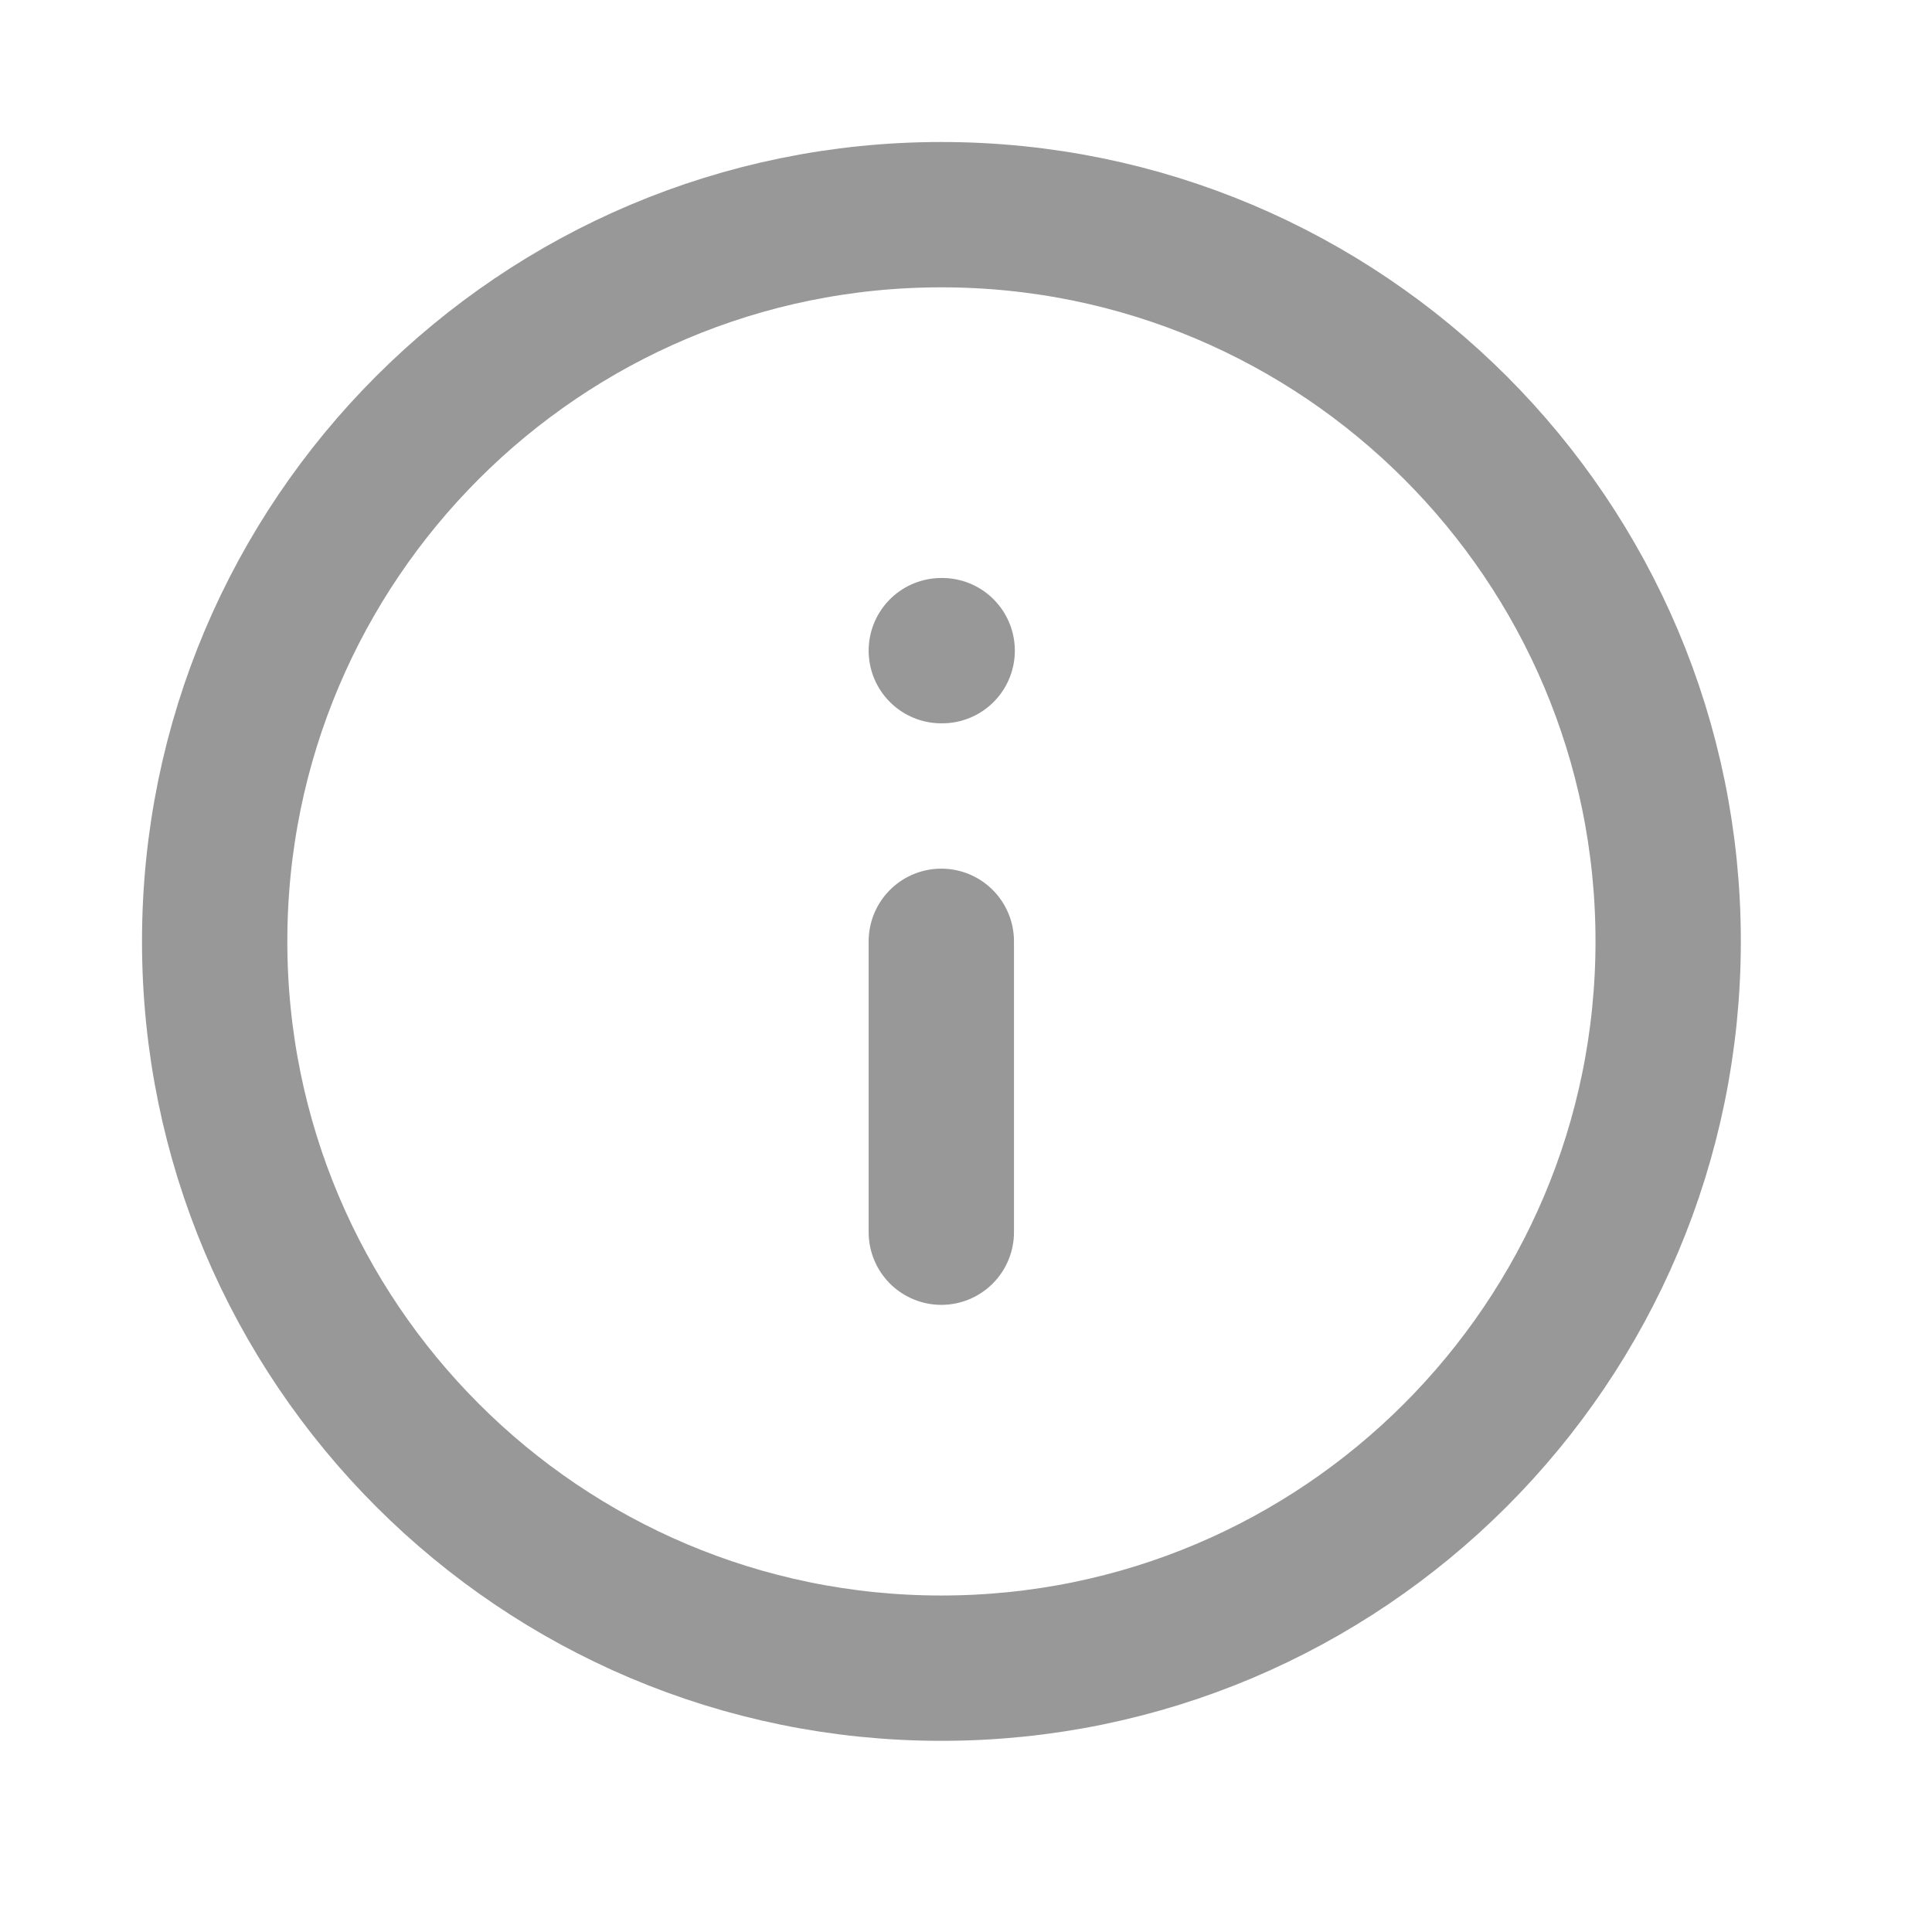<?xml version="1.0" encoding="utf-8"?>
<svg xmlns="http://www.w3.org/2000/svg" fill="none" height="100%" overflow="visible" preserveAspectRatio="none" style="display: block;" viewBox="0 0 9 9" width="100%">
<path d="M4.385 5.74V4.385M4.385 3.031H4.389M7.771 4.385C7.771 6.255 6.255 7.771 4.385 7.771C2.516 7.771 1 6.255 1 4.385C1 2.516 2.516 1 4.385 1C6.255 1 7.771 2.516 7.771 4.385Z" id="Vector" stroke="#989898" stroke-linecap="round" stroke-linejoin="round" stroke-width="0.677"/>
</svg>